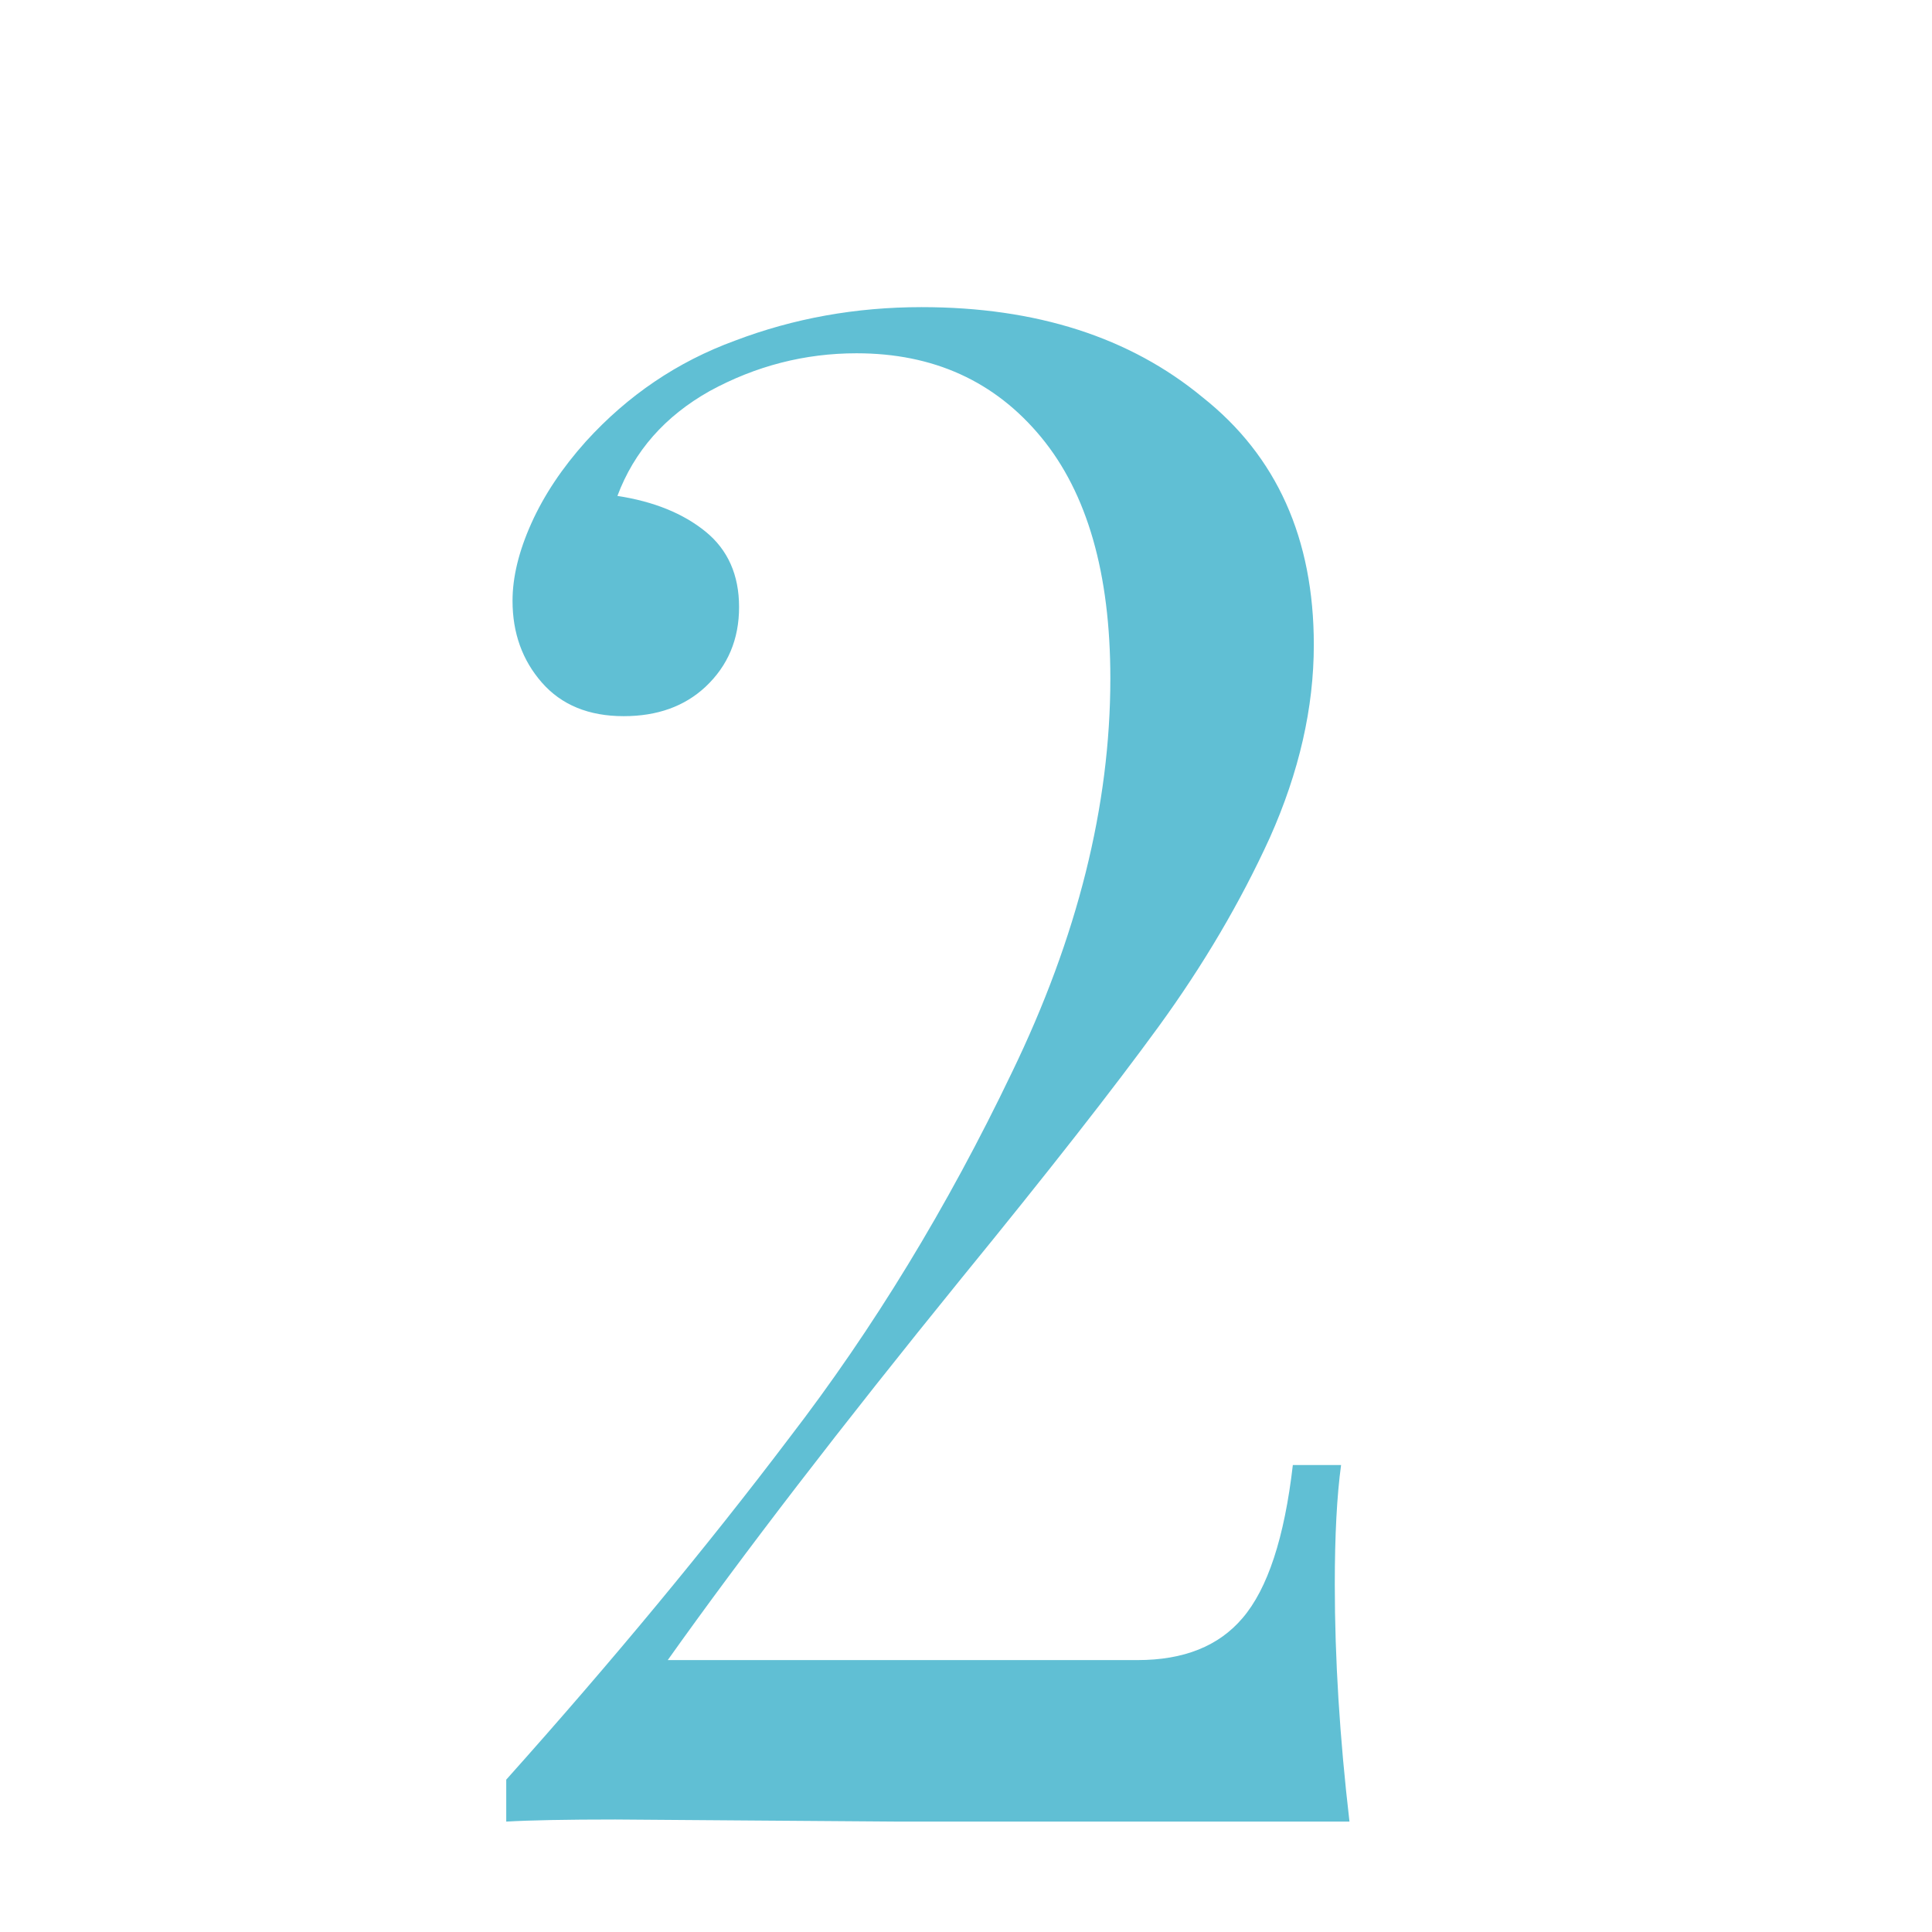 <svg width="35" height="35" viewBox="0 0 35 35" fill="none" xmlns="http://www.w3.org/2000/svg">
<path d="M16.695 5.564C18.772 5.564 20.47 6.109 21.787 7.198C23.13 8.262 23.801 9.757 23.801 11.682C23.801 12.822 23.535 13.987 23.003 15.178C22.471 16.343 21.8 17.483 20.989 18.598C20.178 19.713 18.988 21.233 17.417 23.158C15.238 25.843 13.465 28.149 12.097 30.074H20.609C21.445 30.074 22.078 29.821 22.509 29.314C22.965 28.782 23.269 27.857 23.421 26.54H24.295C24.219 27.097 24.181 27.819 24.181 28.706C24.181 30.049 24.27 31.48 24.447 33H16.277L11.147 32.962C10.26 32.962 9.602 32.975 9.171 33V32.24C11.096 30.087 12.806 28.022 14.301 26.046C15.821 24.07 17.164 21.866 18.329 19.434C19.52 16.977 20.115 14.595 20.115 12.29C20.115 10.39 19.697 8.933 18.861 7.92C18.025 6.907 16.91 6.4 15.517 6.4C14.58 6.4 13.693 6.628 12.857 7.084C12.046 7.54 11.489 8.173 11.185 8.984C11.844 9.085 12.376 9.301 12.781 9.63C13.186 9.959 13.389 10.415 13.389 10.998C13.389 11.581 13.186 12.062 12.781 12.442C12.401 12.797 11.907 12.974 11.299 12.974C10.666 12.974 10.172 12.771 9.817 12.366C9.462 11.961 9.285 11.467 9.285 10.884C9.285 10.453 9.399 9.985 9.627 9.478C9.855 8.971 10.184 8.477 10.615 7.996C11.375 7.16 12.274 6.552 13.313 6.172C14.377 5.767 15.504 5.564 16.695 5.564Z" fill="#60BFD4"/>
</svg>
